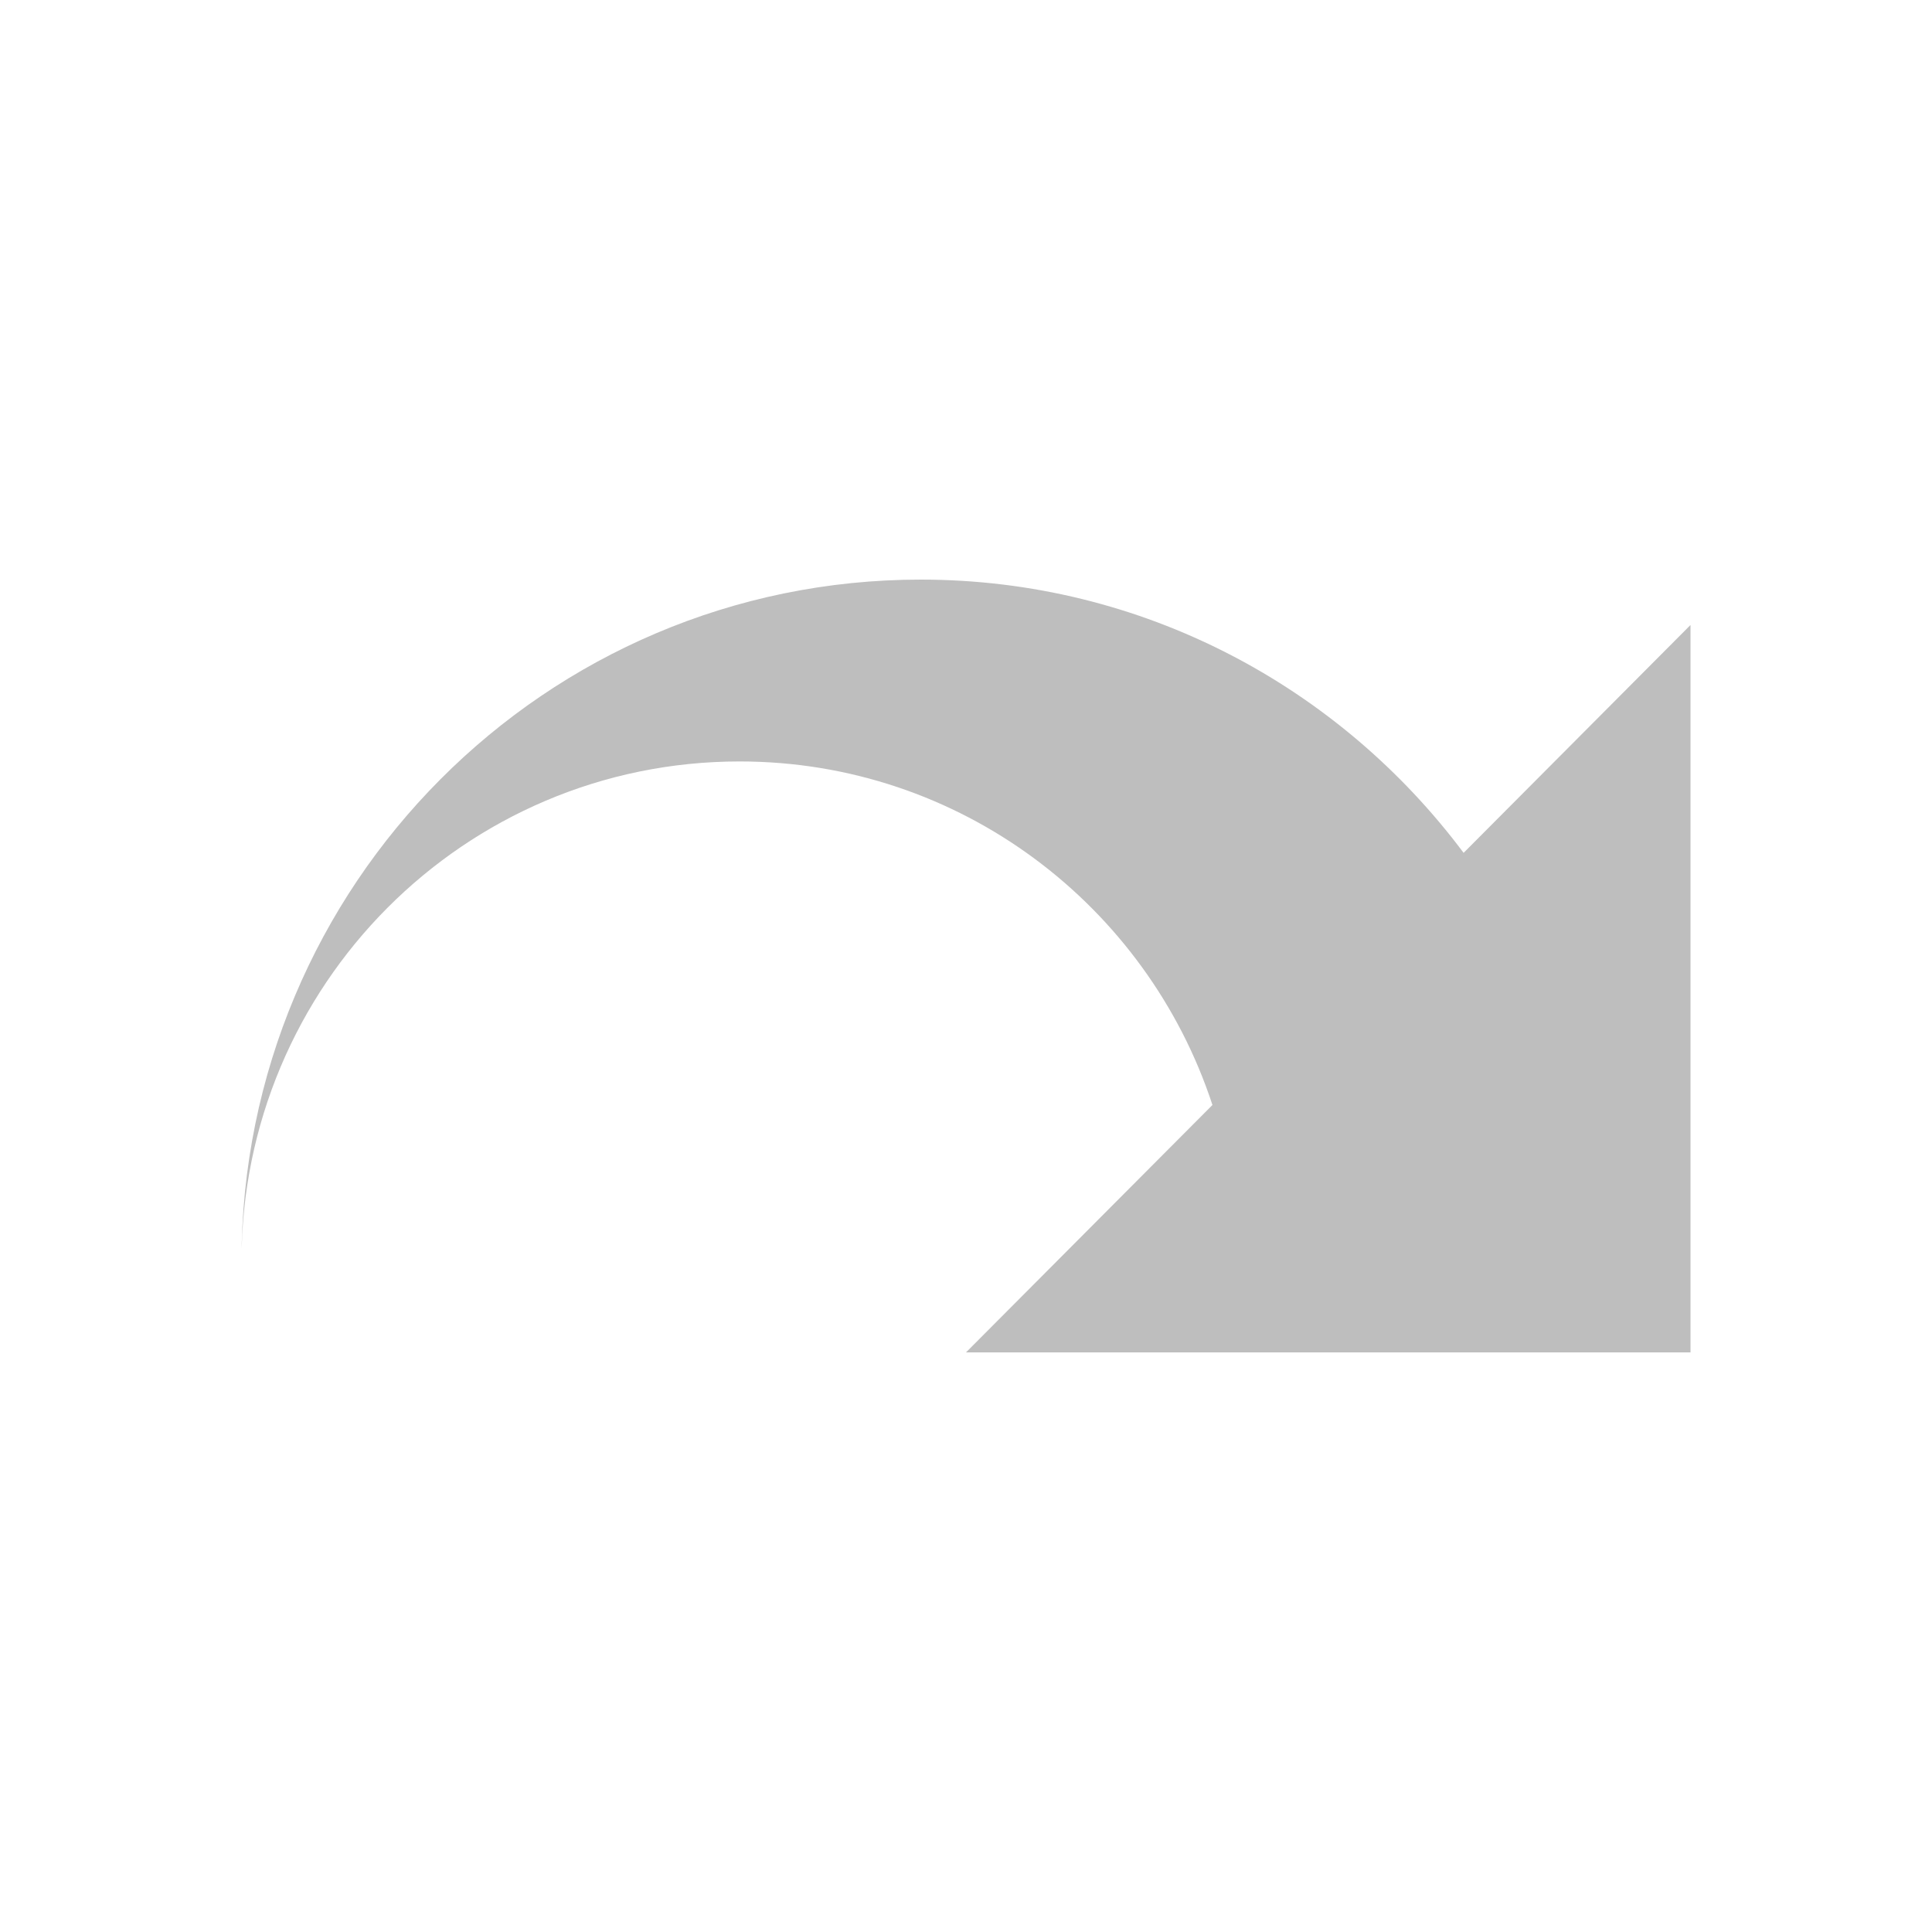 <svg viewBox="0 0 16 16" xmlns="http://www.w3.org/2000/svg"><path d="m7.625 4.8c1.841 0 3.47.891 4.496 2.263l1.879-1.887v6.024h-6l2.041-2.049c-.542-1.652-2.089-2.845-3.916-2.845-2.279 0-4.125 1.854-4.125 4.141-0-3.119 2.518-5.647 5.625-5.647z" fill="#bebebe"/></svg>